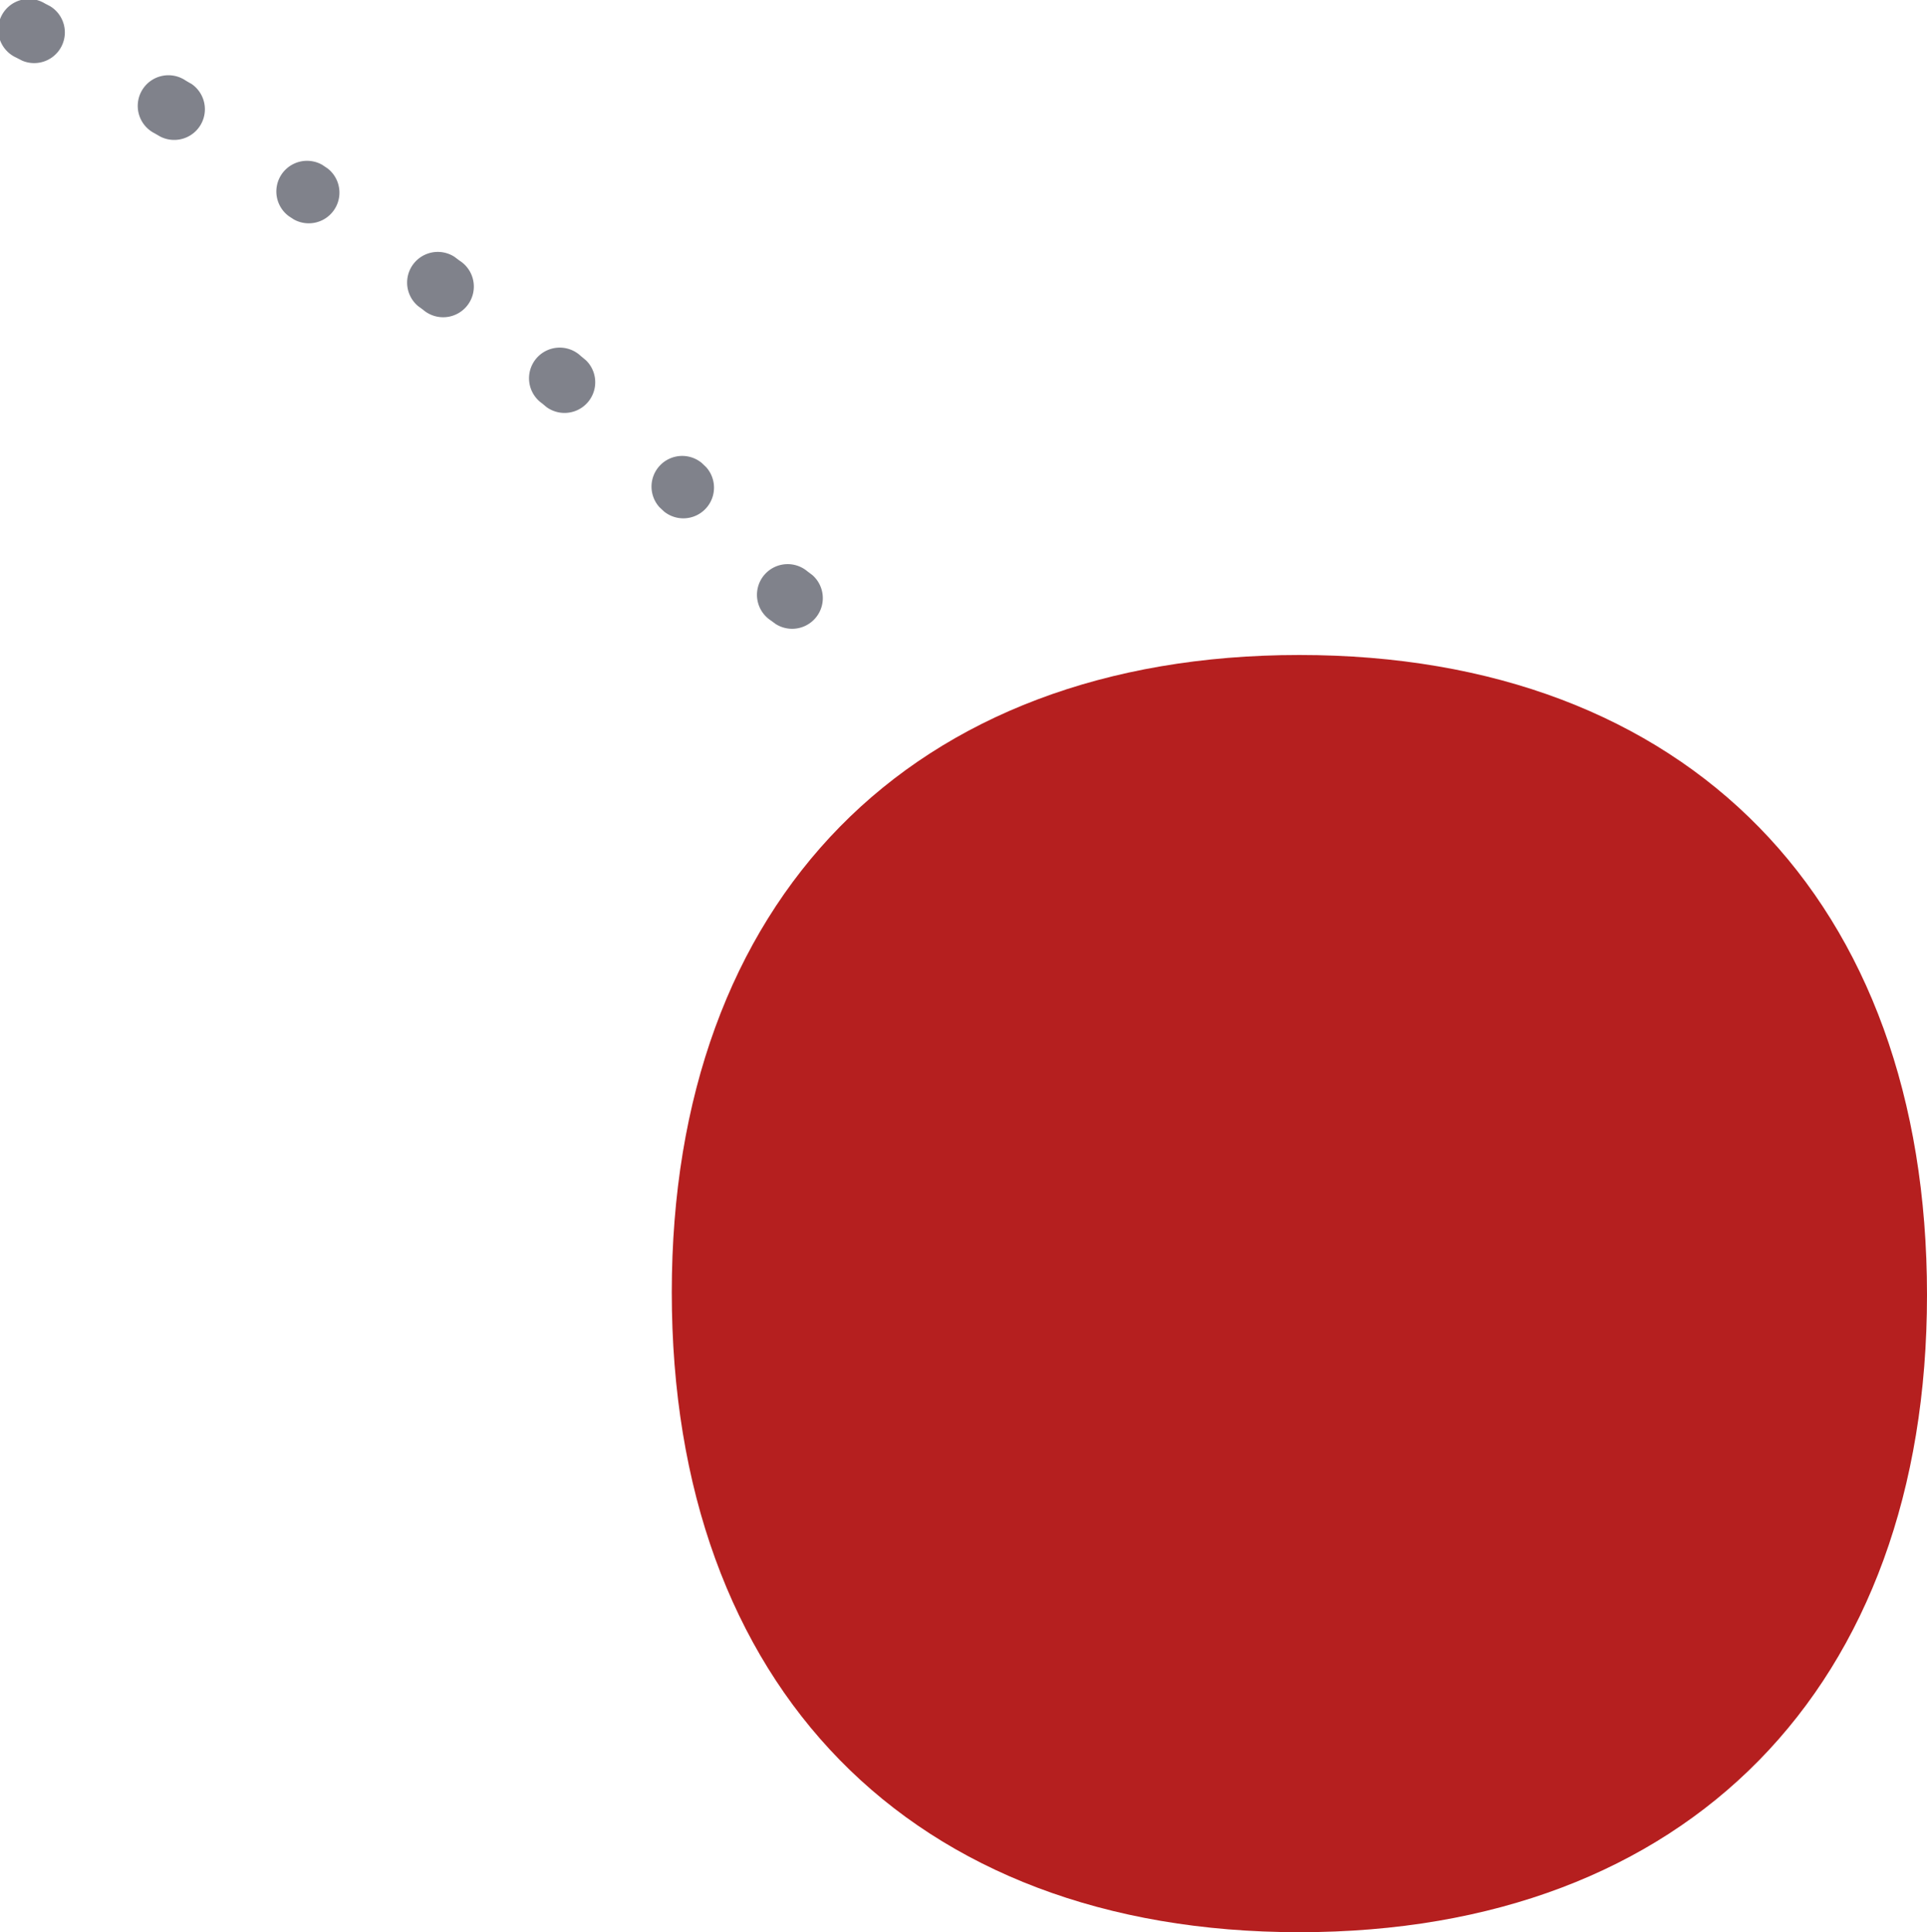 <?xml version="1.0" encoding="UTF-8"?> <svg xmlns="http://www.w3.org/2000/svg" id="Ebene_1" data-name="Ebene 1" viewBox="0 0 502.42 503.89"> <defs> <style>.cls-1{fill:#b51f1f;}.cls-2{fill:#80828b;}</style> </defs> <title>KaPsiteicon</title> <path class="cls-1" d="M344.16,174.41c-101.33,0-163.64,64.07-163.64,166.2,0,102.8,62.31,166.87,163.64,166.87s163.63-64.07,163.63-166.2C507.79,238.48,445.48,174.41,344.16,174.41Z" transform="translate(-5.37 -3.6)"></path> <path class="cls-2" d="M123.88,70.59a8,8,0,0,0-9.51,12.83l1.27.93a8,8,0,1,0,9.53-12.79Z" transform="translate(-5.37 -3.6)"></path> <path class="cls-2" d="M156.8,96.44a8,8,0,1,0-10.05,12.39l1.1.92a8,8,0,0,0,10.3-12.19Z" transform="translate(-5.37 -3.6)"></path> <path class="cls-2" d="M188.37,124.36a8,8,0,0,0-11.05,11.52l1.23,1.15a8,8,0,0,0,10.92-11.62Z" transform="translate(-5.37 -3.6)"></path> <path class="cls-2" d="M18.39,5.19l-1.28-.66A8,8,0,1,0,9.6,18.62l1.56.8A8,8,0,0,0,18.39,5.19Z" transform="translate(-5.37 -3.6)"></path> <path class="cls-2" d="M55.12,25.39l-1.29-.75a8,8,0,1,0-8.14,13.73l1.47.85a8,8,0,0,0,8-13.83Z" transform="translate(-5.37 -3.6)"></path> <path class="cls-2" d="M89.41,46.6A8,8,0,0,0,80.71,60l1.26.82a8,8,0,0,0,8.85-13.27Z" transform="translate(-5.37 -3.6)"></path> <path class="cls-2" d="M215.88,152.59a8,8,0,1,0-9.51,12.83l1.27.93a8,8,0,0,0,9.53-12.79Z" transform="translate(-5.37 -3.6)"></path> </svg> 